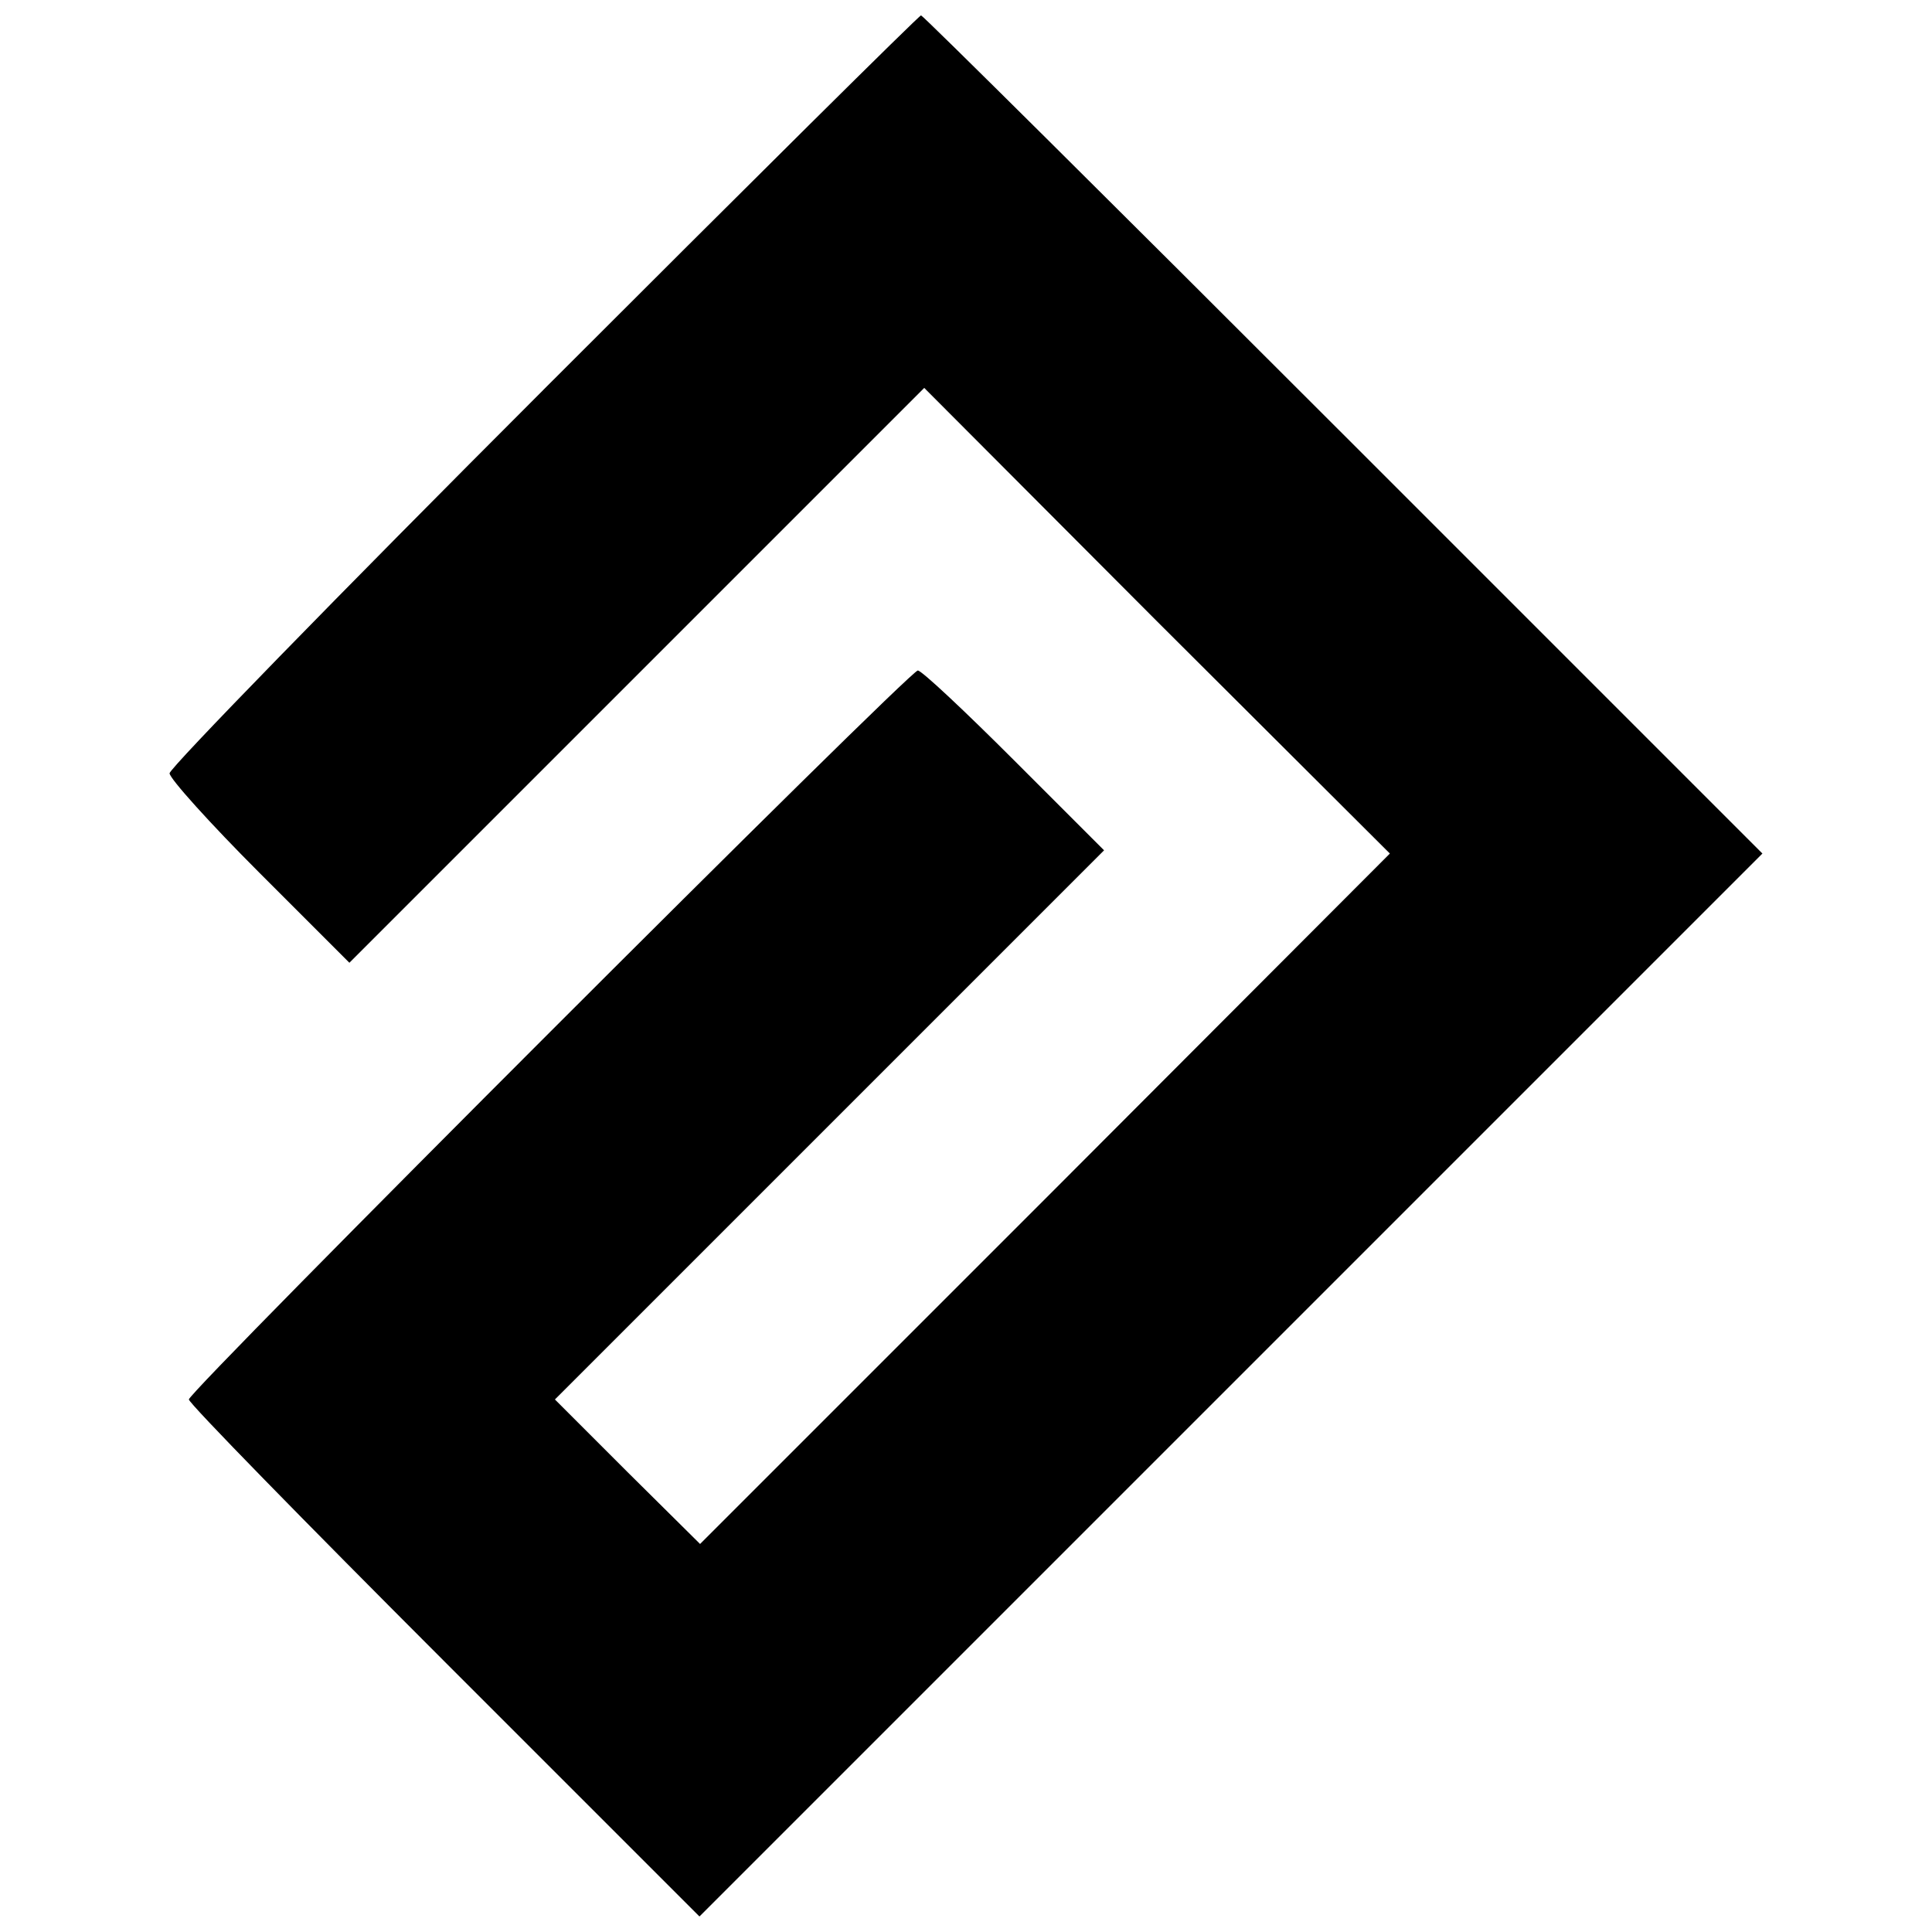 <?xml version="1.0" encoding="UTF-8"?>
<!-- Uploaded to: ICON Repo, www.iconrepo.com, Generator: ICON Repo Mixer Tools -->
<svg width="800px" height="800px" version="1.1" viewBox="144 144 512 512" xmlns="http://www.w3.org/2000/svg">
 <defs>
  <clipPath id="a">
   <path d="m188 148.09h424v503.81h-424z"/>
  </clipPath>
 </defs>
 <g clip-path="url(#a)">
  <path d="m288 247.32c-54.465 54.465-99.062 100.25-99.062 101.61 0 1.363 10.723 13.277 23.828 26.383l23.828 23.828 152.34-152.34 61.613 61.785 61.785 61.613-91.402 91.57-91.402 91.402-19.234-19.062-19.234-19.234 145.53-145.53-23.828-23.828c-13.105-13.105-24.512-23.828-25.531-23.828-2.211 0-193.18 190.97-193.18 193.18 0 1.02 30.469 32.168 67.742 69.445l67.574 67.574 281.69-281.69-111.14-111.14c-60.934-60.934-111.32-110.98-111.83-110.98s-45.445 44.594-100.08 99.23z"/>
 </g>
</svg>